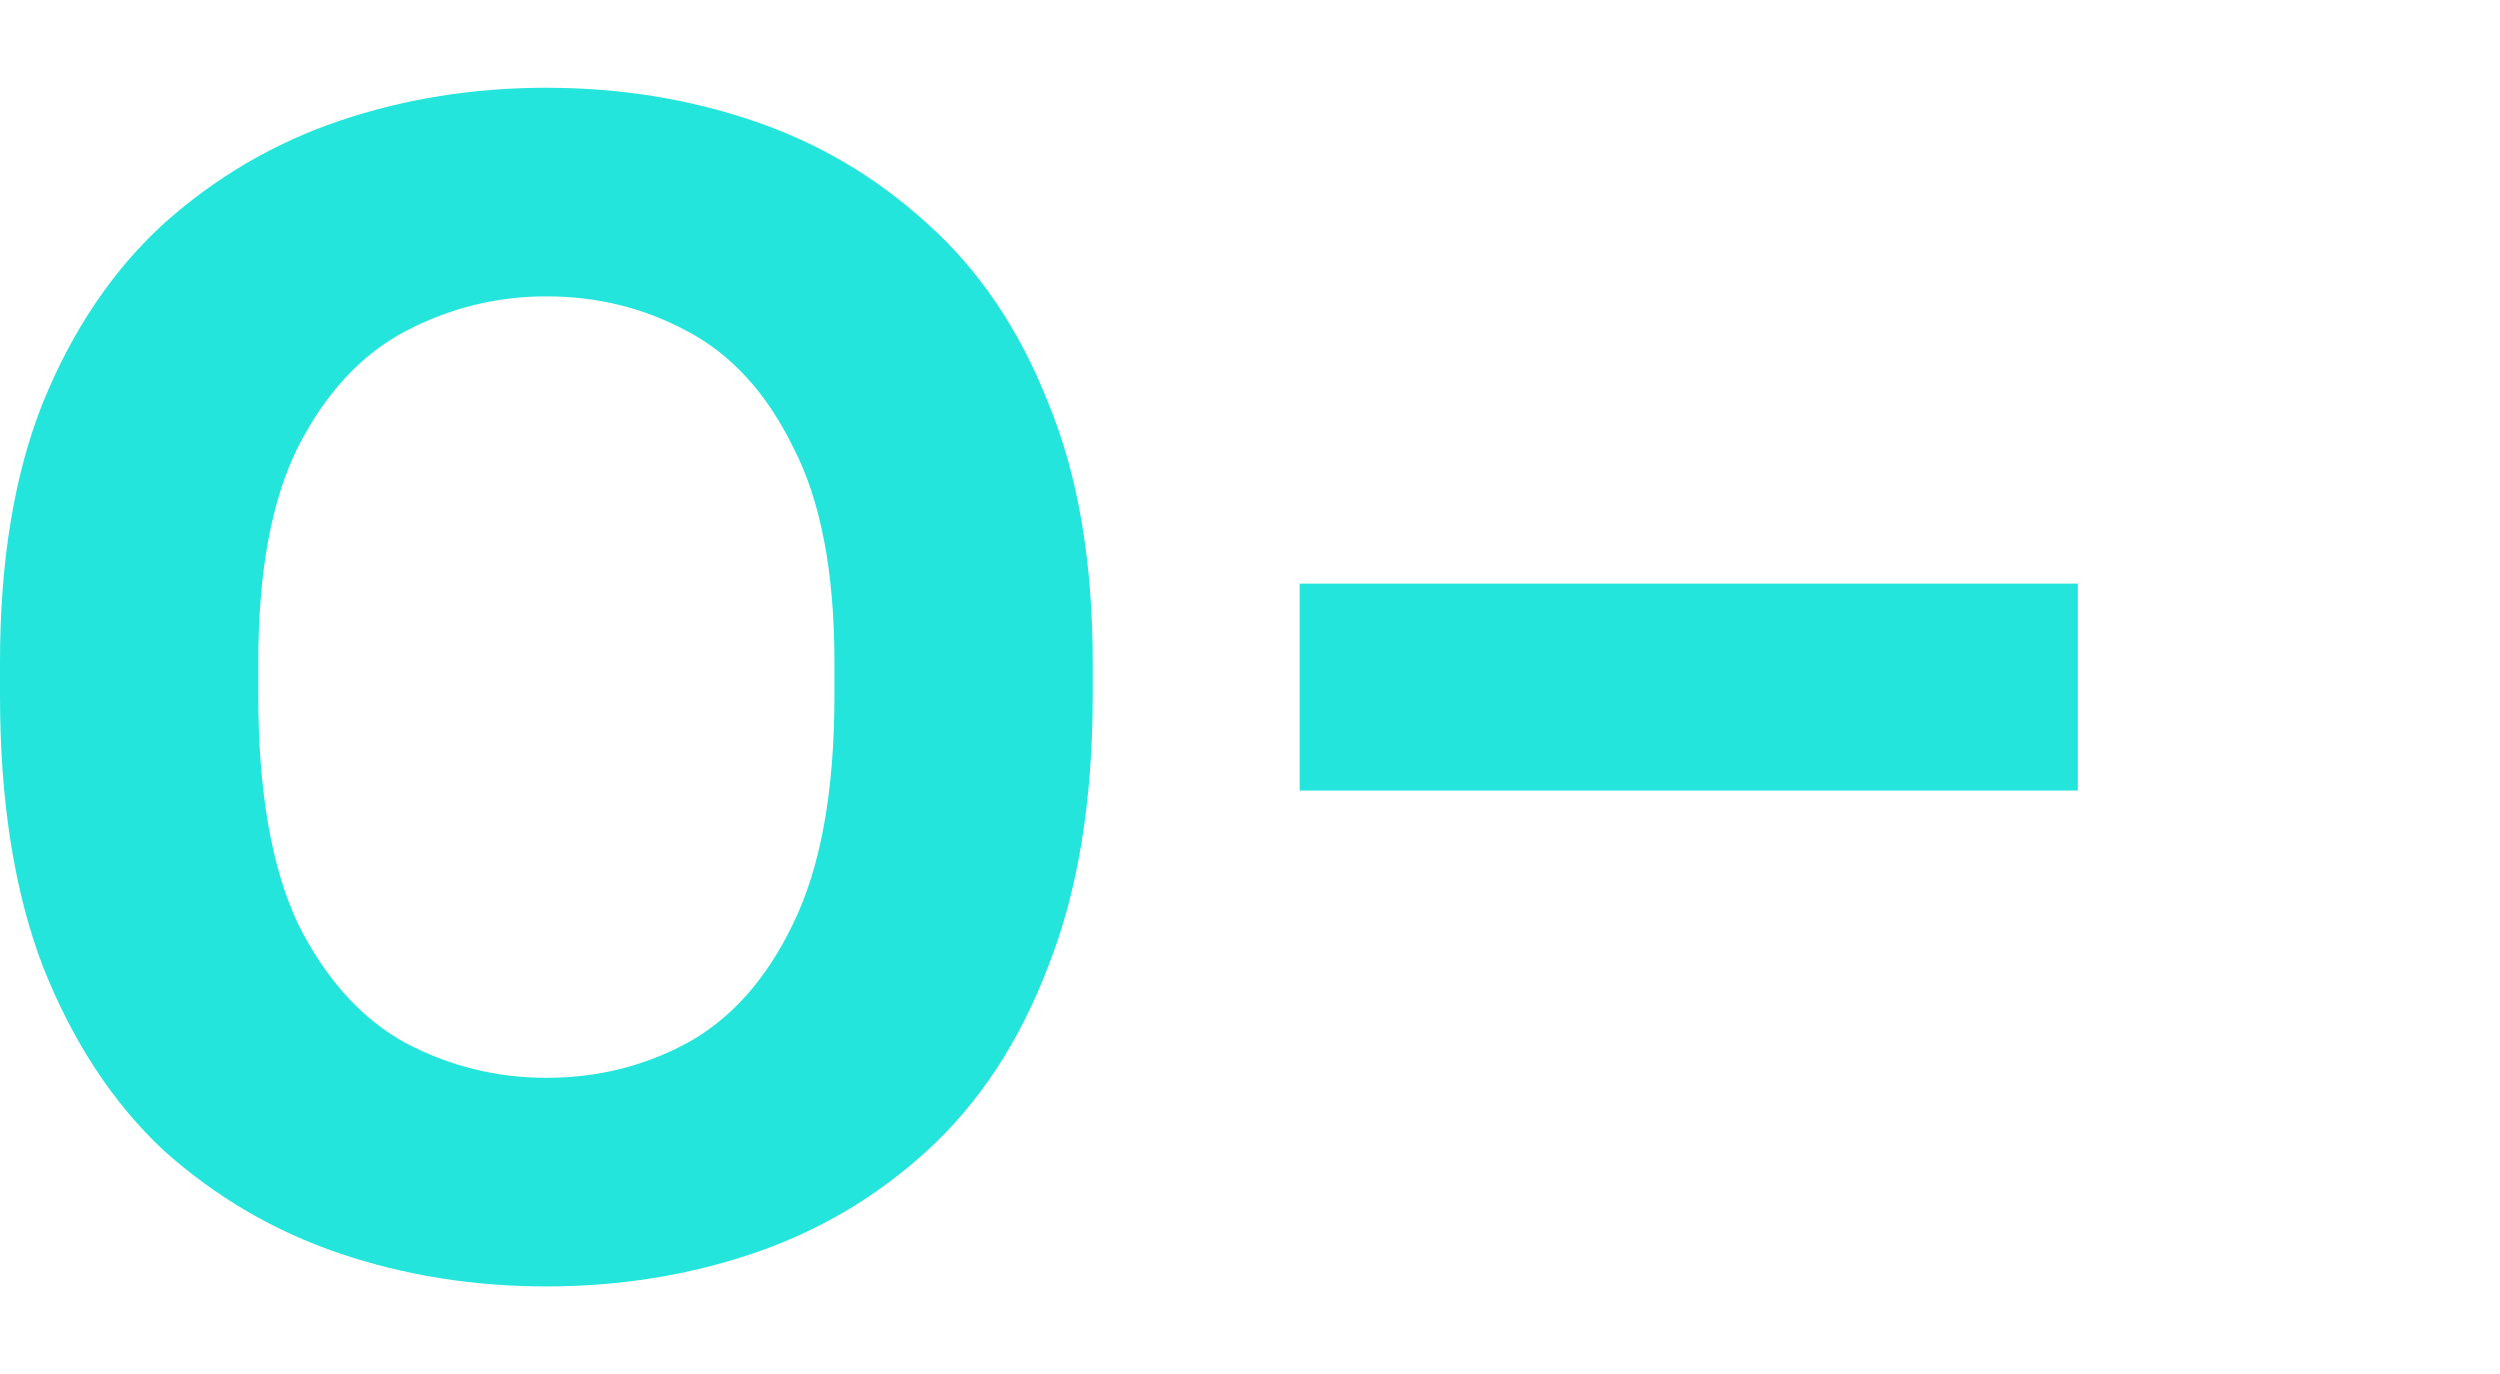 <svg xmlns="http://www.w3.org/2000/svg" width="604" height="332" viewBox="0 0 604 332" fill="none"><path d="M132 310.8C114.4 310.8 97.733 308.133 82 302.8C66.267 297.467 52.133 289.2 39.6 278C27.333 266.533 17.6 251.733 10.4 233.6C3.467 215.467 0 193.6 0 168V160C0 135.467 3.467 114.533 10.4 97.2C17.6 79.6 27.333 65.2 39.6 54C52.133 42.8 66.267 34.533 82 29.2C97.733 23.867 114.4 21.2 132 21.2C149.6 21.2 166.267 23.867 182 29.2C197.733 34.533 211.733 42.8 224 54C236.533 65.2 246.267 79.6 253.2 97.2C260.4 114.533 264 135.467 264 160V168C264 193.6 260.4 215.467 253.2 233.6C246.267 251.733 236.533 266.533 224 278C211.733 289.2 197.733 297.467 182 302.8C166.267 308.133 149.6 310.8 132 310.8ZM132 260.4C144.267 260.4 155.6 257.6 166 252C176.667 246.133 185.2 236.533 191.6 223.2C198.267 209.6 201.6 191.2 201.6 168V160C201.6 138.133 198.267 120.8 191.6 108C185.2 94.933 176.667 85.6 166 80C155.6 74.4 144.267 71.6 132 71.6C120 71.6 108.667 74.4 98 80C87.333 85.6 78.667 94.933 72 108C65.6 120.8 62.4 138.133 62.4 160V168C62.4 191.2 65.6 209.6 72 223.2C78.667 236.533 87.333 246.133 98 252C108.667 257.6 120 260.4 132 260.4Z" fill="#23E5DB"></path><path d="M314 191V141H502V191H314Z" fill="#23E5DB"></path></svg>
